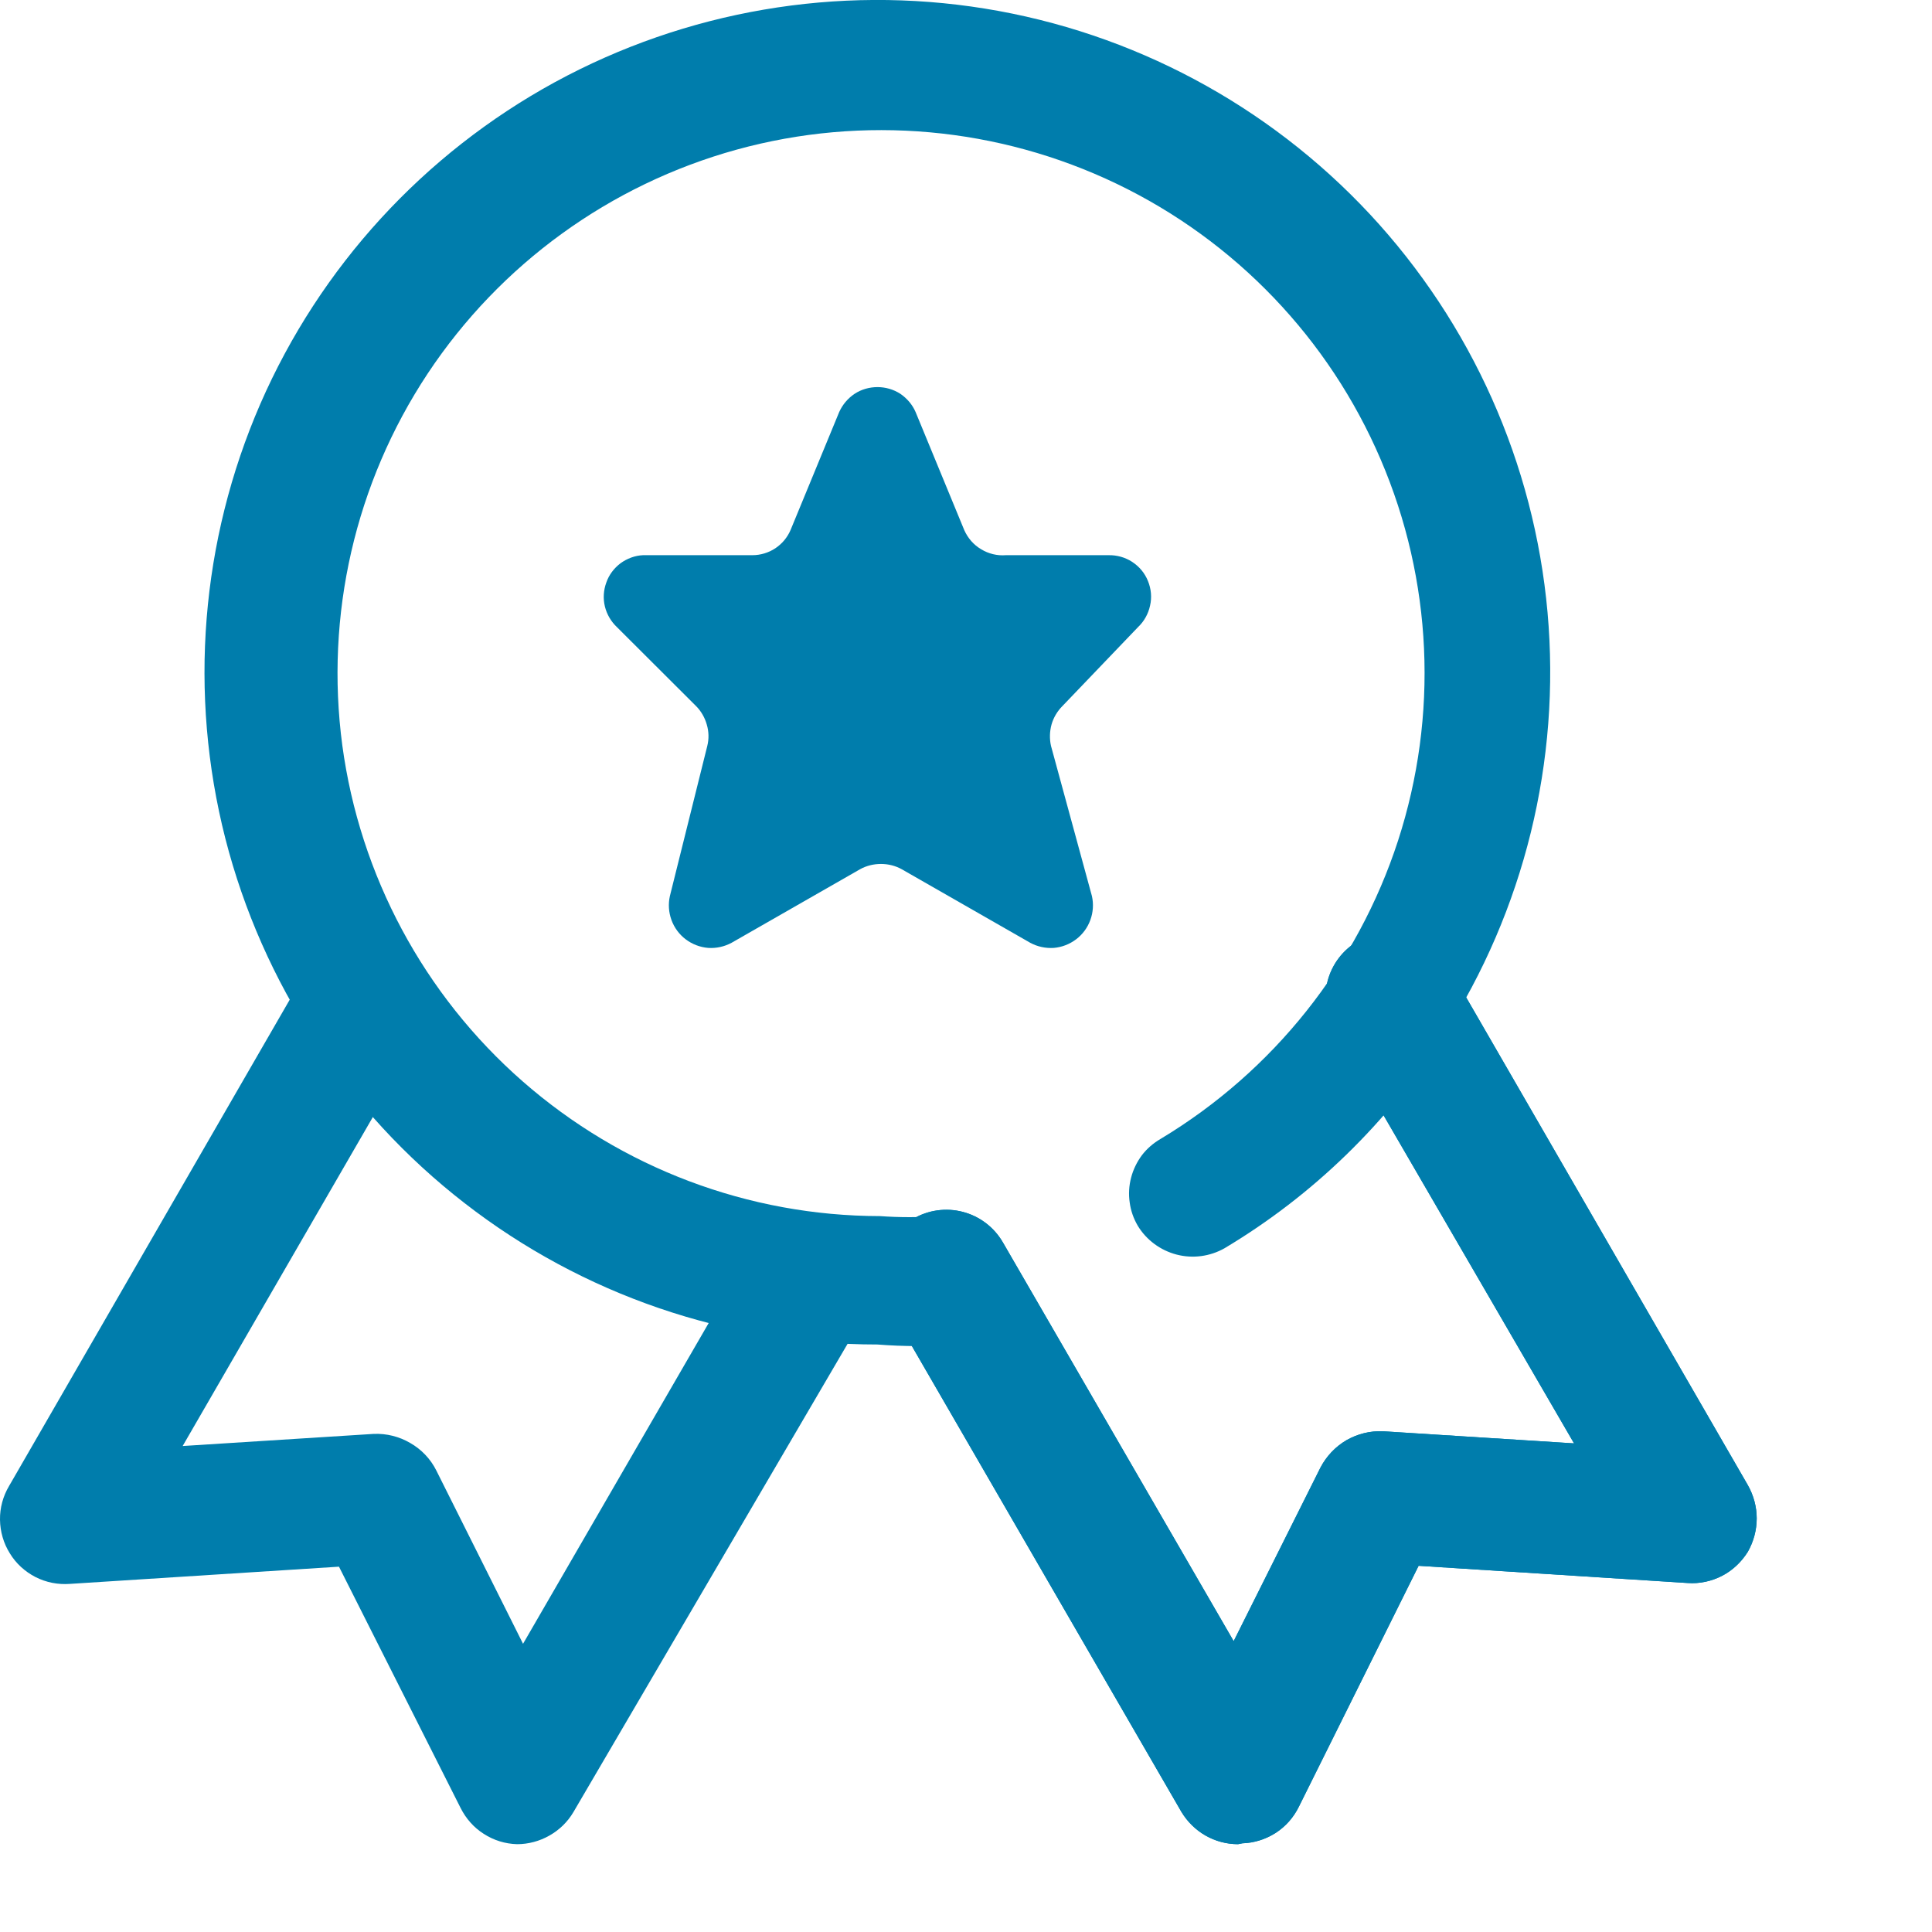 <svg width="11" height="11" viewBox="0 0 11 11" fill="none" xmlns="http://www.w3.org/2000/svg">
<g id="Layer 4">
<path id="Vector" d="M4.995 7.655C4.144 7.655 3.317 7.372 2.645 6.85C1.973 6.329 1.494 5.598 1.283 4.774C1.073 3.95 1.143 3.08 1.482 2.3C1.822 1.52 2.412 0.876 3.159 0.468C3.906 0.061 4.768 -0.087 5.608 0.049C6.448 0.185 7.219 0.597 7.799 1.219C8.379 1.842 8.735 2.639 8.811 3.486C8.887 4.333 8.678 5.182 8.218 5.897C7.902 6.391 7.476 6.806 6.972 7.107C6.889 7.154 6.791 7.167 6.699 7.143C6.607 7.119 6.527 7.06 6.478 6.979C6.454 6.938 6.438 6.893 6.432 6.846C6.425 6.799 6.428 6.751 6.44 6.705C6.452 6.659 6.473 6.616 6.501 6.578C6.53 6.54 6.566 6.509 6.607 6.485C7.248 6.1 7.729 5.497 7.96 4.786C8.191 4.074 8.156 3.304 7.861 2.616C7.567 1.929 7.033 1.371 6.359 1.047C5.685 0.723 4.916 0.653 4.194 0.852C3.473 1.051 2.848 1.504 2.435 2.127C2.022 2.751 1.85 3.503 1.949 4.244C2.049 4.985 2.414 5.665 2.976 6.157C3.539 6.65 4.261 6.923 5.01 6.924C5.122 6.932 5.234 6.932 5.346 6.924C5.439 6.917 5.532 6.946 5.606 7.004C5.679 7.062 5.727 7.146 5.741 7.239C5.755 7.332 5.733 7.426 5.68 7.503C5.627 7.581 5.546 7.635 5.455 7.655C5.302 7.667 5.148 7.667 4.995 7.655Z" fill="#007DAC"/>
<path id="Vector_2" d="M4.778 2.346L4.501 3.018C4.483 3.06 4.453 3.096 4.414 3.122C4.376 3.147 4.33 3.161 4.284 3.161H3.661C3.615 3.163 3.57 3.18 3.533 3.207C3.496 3.235 3.467 3.273 3.452 3.317C3.436 3.361 3.433 3.408 3.444 3.453C3.455 3.498 3.479 3.539 3.513 3.571L3.963 4.02C3.992 4.049 4.013 4.086 4.024 4.125C4.036 4.165 4.037 4.207 4.027 4.247L3.814 5.102C3.804 5.147 3.807 5.194 3.823 5.238C3.839 5.282 3.867 5.32 3.904 5.348C3.941 5.376 3.985 5.393 4.032 5.397C4.078 5.4 4.124 5.39 4.165 5.368L4.897 4.949C4.933 4.929 4.974 4.919 5.016 4.919C5.057 4.919 5.098 4.929 5.134 4.949L5.866 5.368C5.907 5.39 5.953 5.4 6 5.397C6.046 5.393 6.09 5.376 6.127 5.348C6.164 5.32 6.192 5.282 6.208 5.238C6.224 5.194 6.227 5.147 6.217 5.102L5.984 4.247C5.975 4.207 5.976 4.165 5.987 4.125C5.998 4.086 6.02 4.049 6.049 4.02L6.479 3.571C6.514 3.538 6.538 3.495 6.548 3.448C6.559 3.401 6.554 3.352 6.536 3.308C6.518 3.263 6.487 3.226 6.446 3.199C6.406 3.173 6.359 3.16 6.311 3.161H5.727C5.678 3.165 5.628 3.153 5.586 3.127C5.543 3.102 5.51 3.063 5.49 3.018L5.213 2.346C5.195 2.304 5.164 2.268 5.126 2.242C5.087 2.217 5.042 2.204 4.996 2.204C4.95 2.204 4.904 2.217 4.866 2.242C4.827 2.268 4.797 2.304 4.778 2.346Z" fill="#007DAC"/>
<g id="Group">
<path id="Vector_3" d="M7.049 10.5C6.984 10.5 6.92 10.483 6.864 10.451C6.808 10.419 6.761 10.373 6.727 10.317L5.067 7.448C5.017 7.363 5.003 7.261 5.028 7.166C5.053 7.07 5.115 6.989 5.2 6.939C5.285 6.889 5.387 6.875 5.482 6.9C5.578 6.925 5.659 6.987 5.709 7.072L7.024 9.344L7.518 8.356C7.552 8.291 7.603 8.237 7.666 8.2C7.729 8.164 7.801 8.146 7.874 8.149L8.962 8.218L7.597 5.867C7.548 5.782 7.534 5.681 7.559 5.585C7.584 5.49 7.646 5.408 7.731 5.359C7.816 5.309 7.918 5.295 8.013 5.32C8.109 5.345 8.19 5.407 8.24 5.492L9.951 8.455C9.984 8.513 10.002 8.579 10.002 8.645C10.002 8.712 9.984 8.778 9.951 8.836C9.915 8.893 9.865 8.941 9.805 8.972C9.745 9.003 9.677 9.018 9.609 9.013L8.077 8.915L7.395 10.287C7.365 10.348 7.32 10.399 7.263 10.436C7.206 10.472 7.141 10.493 7.074 10.495L7.049 10.5Z" fill="#007DAC"/>
<path id="Vector_4" d="M7.049 10.5C6.984 10.5 6.92 10.483 6.864 10.451C6.808 10.419 6.761 10.373 6.727 10.317L5.067 7.448C5.017 7.363 5.003 7.261 5.028 7.166C5.053 7.07 5.115 6.989 5.2 6.939C5.285 6.889 5.387 6.875 5.482 6.9C5.578 6.925 5.659 6.987 5.709 7.072L7.024 9.344L7.518 8.356C7.552 8.291 7.603 8.237 7.666 8.2C7.729 8.164 7.801 8.146 7.874 8.149L8.962 8.218L7.597 5.867C7.548 5.782 7.534 5.681 7.559 5.585C7.584 5.49 7.646 5.408 7.731 5.359C7.816 5.309 7.918 5.295 8.013 5.32C8.109 5.345 8.19 5.407 8.24 5.492L9.951 8.455C9.984 8.513 10.002 8.579 10.002 8.645C10.002 8.712 9.984 8.778 9.951 8.836C9.915 8.893 9.865 8.941 9.805 8.972C9.745 9.003 9.677 9.018 9.609 9.013L8.077 8.915L7.395 10.287C7.365 10.348 7.32 10.399 7.263 10.436C7.206 10.472 7.141 10.493 7.074 10.495L7.049 10.5Z" fill="#007DAC"/>
<path id="Vector_5" d="M2.944 10.5C2.876 10.498 2.811 10.478 2.754 10.441C2.697 10.405 2.652 10.353 2.622 10.293L1.93 8.92L0.398 9.018C0.33 9.023 0.263 9.01 0.202 8.979C0.142 8.948 0.091 8.902 0.056 8.844C0.02 8.787 0.001 8.72 1.89558e-05 8.653C-0.001 8.585 0.017 8.519 0.052 8.46L1.762 5.497C1.812 5.412 1.894 5.35 1.989 5.325C2.085 5.3 2.186 5.314 2.271 5.364C2.356 5.414 2.418 5.495 2.443 5.59C2.468 5.686 2.455 5.787 2.405 5.872L1.04 8.233L2.128 8.164C2.201 8.161 2.273 8.179 2.336 8.216C2.399 8.252 2.451 8.306 2.484 8.372L2.978 9.359L4.293 7.087C4.318 7.045 4.35 7.008 4.389 6.979C4.428 6.949 4.473 6.928 4.52 6.915C4.567 6.903 4.617 6.9 4.665 6.907C4.713 6.913 4.76 6.929 4.802 6.954C4.844 6.979 4.881 7.011 4.911 7.05C4.94 7.089 4.962 7.134 4.974 7.181C4.987 7.228 4.99 7.277 4.983 7.326C4.976 7.374 4.96 7.421 4.936 7.463L3.265 10.317C3.232 10.373 3.185 10.419 3.128 10.451C3.072 10.483 3.008 10.5 2.944 10.5Z" fill="#007DAC"/>
</g>
</g>
</svg>
